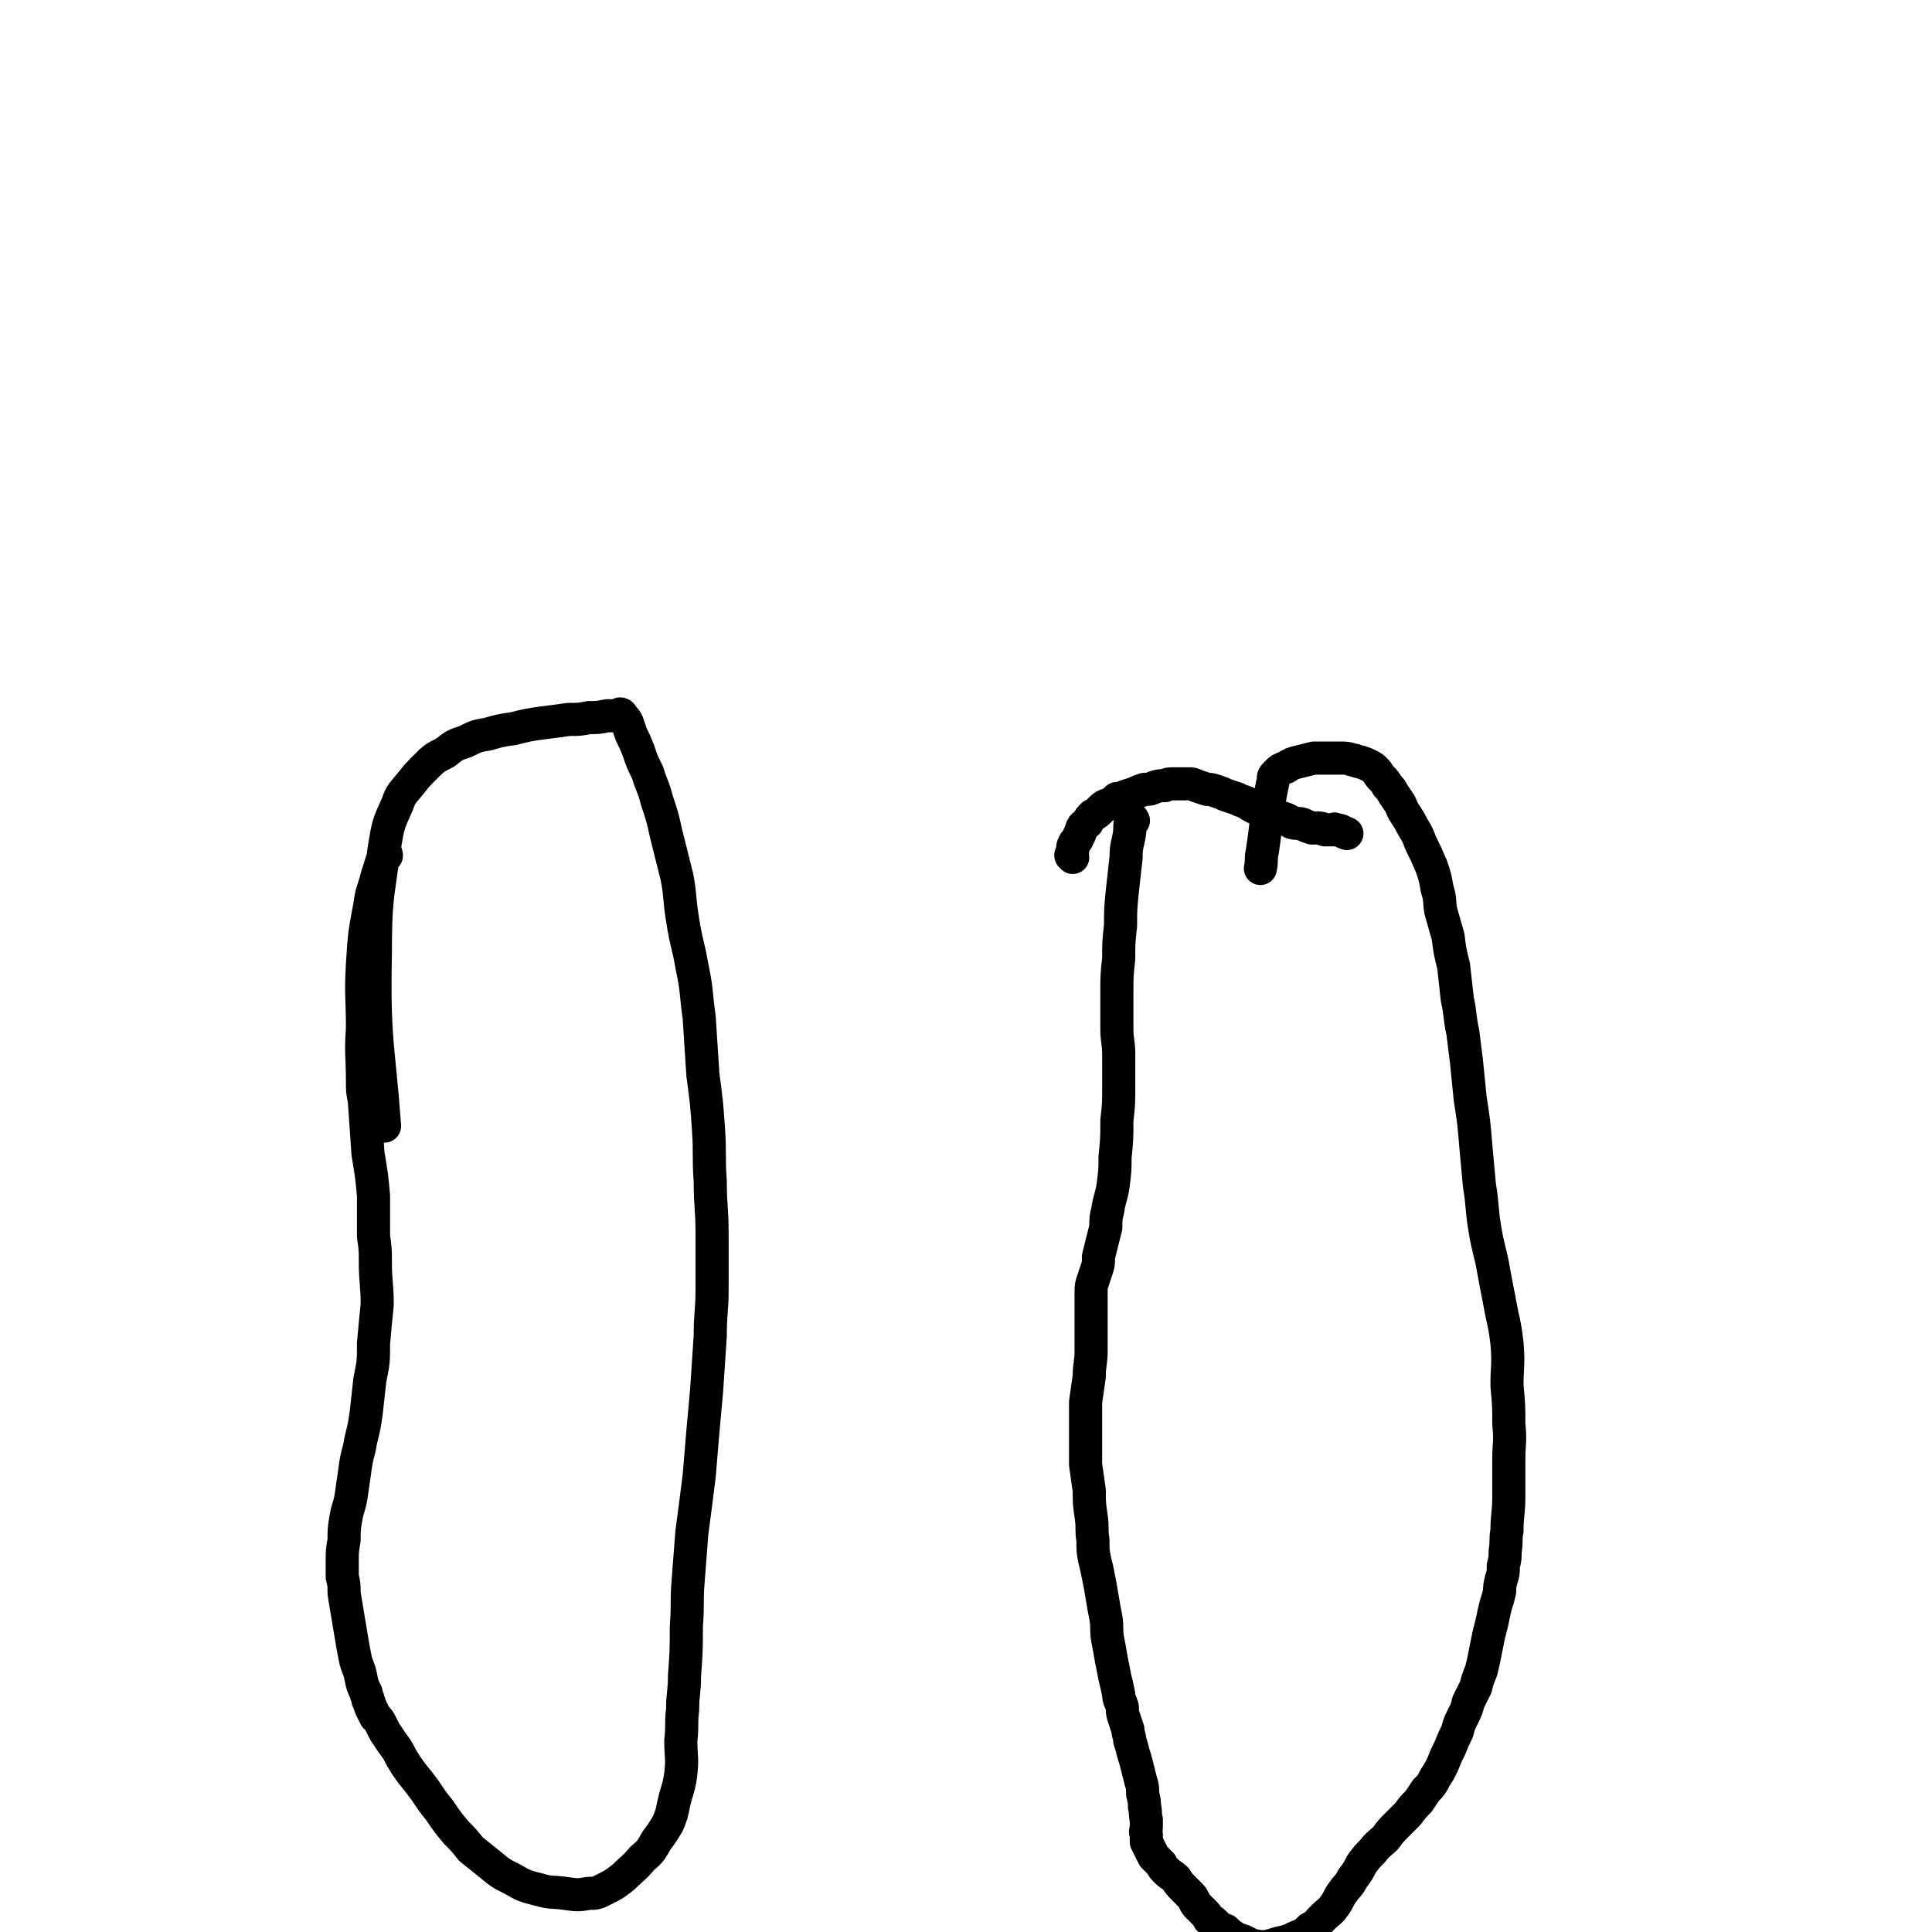 <svg viewBox='0 0 1050 1050' version='1.1' xmlns='http://www.w3.org/2000/svg' xmlns:xlink='http://www.w3.org/1999/xlink'><g fill='none' stroke='#000000' stroke-width='18' stroke-linecap='round' stroke-linejoin='round'><path d='M210,465c0,0 0,-2 -1,-1 -2,5 -2,6 -4,12 -2,8 -3,8 -4,16 -3,16 -3,16 -4,32 -1,17 0,17 0,35 -1,14 0,14 0,29 0,5 0,5 1,10 1,14 1,14 2,29 2,12 2,12 3,23 0,11 0,11 0,22 1,7 1,7 1,14 0,11 1,12 1,23 -1,10 -1,10 -2,21 0,10 0,10 -2,20 -1,9 -1,9 -2,18 -1,7 -1,7 -3,15 -1,7 -2,7 -3,15 -1,7 -1,7 -2,14 -1,7 -2,7 -3,13 -1,6 -1,6 -1,12 -1,6 -1,6 -1,11 0,4 0,5 0,9 1,4 1,4 1,9 1,6 1,6 2,12 1,6 1,6 2,12 1,6 1,6 2,11 1,5 2,5 3,10 1,5 1,5 3,9 0,2 1,2 1,4 1,2 1,3 2,5 1,2 1,2 2,4 2,2 2,2 3,4 1,2 1,2 2,4 2,3 2,3 4,6 3,4 3,4 5,8 3,5 3,5 6,9 4,5 4,5 7,9 4,6 4,6 8,11 4,6 4,6 9,12 4,4 4,4 8,9 5,4 5,4 10,8 6,5 6,5 12,8 7,4 7,4 15,6 7,2 7,1 14,2 7,1 7,1 13,0 4,0 4,0 8,-2 6,-3 6,-3 11,-7 5,-5 6,-5 10,-10 5,-4 5,-5 8,-10 3,-4 3,-4 6,-9 2,-5 2,-5 3,-10 2,-9 3,-9 4,-17 1,-9 0,-9 0,-18 1,-9 0,-9 1,-17 0,-9 1,-9 1,-18 1,-14 1,-14 1,-27 1,-13 0,-13 1,-25 1,-13 1,-13 2,-26 2,-15 2,-15 4,-31 1,-12 1,-12 2,-24 1,-11 1,-11 2,-22 1,-15 1,-15 2,-30 0,-13 1,-13 1,-26 0,-15 0,-15 0,-29 0,-15 -1,-15 -1,-29 -1,-14 0,-14 -1,-29 -1,-14 -1,-14 -3,-29 -1,-15 -1,-15 -2,-31 -2,-14 -1,-14 -4,-28 -2,-12 -3,-12 -5,-25 -2,-12 -1,-12 -3,-23 -3,-12 -3,-12 -6,-24 -2,-9 -2,-9 -5,-18 -2,-8 -3,-8 -5,-15 -3,-6 -3,-6 -5,-12 -2,-5 -2,-5 -4,-9 -1,-3 -1,-3 -2,-6 -1,-2 -1,-2 -3,-4 0,0 0,-1 -1,-1 0,0 0,0 -1,1 -3,0 -3,0 -6,0 -5,1 -5,1 -10,1 -5,1 -5,1 -11,1 -7,1 -7,1 -15,2 -7,1 -7,1 -15,3 -7,1 -7,1 -14,3 -6,1 -6,1 -12,4 -6,2 -6,2 -11,6 -6,3 -6,3 -11,8 -4,4 -4,4 -8,9 -4,5 -5,5 -7,11 -5,11 -5,11 -7,23 -4,29 -5,29 -5,59 -1,47 2,51 5,93 '/><path d='M616,446c0,0 -1,-2 -1,-1 -1,2 -1,3 -1,7 -1,7 -2,7 -2,14 -1,9 -1,9 -2,18 -1,10 -1,10 -1,19 -1,9 -1,9 -1,18 -1,9 -1,9 -1,19 0,8 0,8 0,15 0,2 0,2 0,4 0,7 1,7 1,14 0,9 0,9 0,18 0,9 0,9 -1,18 0,10 0,10 -1,20 0,7 0,7 -1,15 -1,7 -2,7 -3,14 -1,4 -1,4 -1,9 -1,4 -1,4 -2,8 -1,4 -1,4 -2,8 0,4 0,4 -1,7 -1,3 -1,3 -2,6 -1,3 -1,3 -1,6 0,2 0,2 0,3 0,3 0,3 0,6 0,5 0,5 0,10 0,6 0,6 0,13 0,7 -1,7 -1,14 -1,7 -1,7 -2,14 0,6 0,6 0,13 0,5 0,5 0,11 0,5 0,5 0,10 1,7 1,7 2,14 0,7 0,7 1,14 1,7 0,7 1,13 0,6 0,6 1,11 1,4 1,4 2,9 1,5 1,5 2,11 1,6 1,6 2,11 1,6 0,6 1,12 1,5 1,5 2,11 1,5 1,5 2,10 1,4 1,4 2,9 0,3 1,3 2,7 0,3 0,3 1,6 1,3 1,3 2,6 0,3 1,3 1,6 1,3 1,3 2,7 1,3 1,3 2,7 1,4 1,4 2,8 1,3 1,3 1,7 1,4 1,4 1,7 1,3 0,3 1,7 0,2 0,2 0,4 0,2 -1,2 0,4 0,2 0,2 0,4 1,2 1,2 2,4 1,2 1,2 2,4 2,2 2,2 4,4 1,2 1,2 3,4 2,2 3,2 5,4 2,3 2,3 4,5 2,2 2,2 3,3 2,2 2,2 3,4 1,2 1,2 2,3 2,2 2,2 3,3 2,2 2,2 3,4 2,1 2,1 4,3 2,2 2,2 5,3 2,2 2,2 5,4 2,1 2,1 5,2 2,1 2,1 4,2 2,1 2,0 4,1 2,0 2,0 4,0 4,-1 4,-1 7,-2 5,-1 5,-1 9,-3 5,-2 5,-2 8,-5 4,-2 4,-3 7,-6 3,-3 4,-3 6,-6 3,-4 2,-4 5,-8 2,-3 3,-3 5,-7 3,-4 3,-4 5,-8 3,-4 3,-4 6,-7 3,-4 4,-4 7,-7 3,-4 3,-4 6,-7 3,-3 3,-3 6,-6 3,-4 3,-4 6,-7 2,-3 2,-3 4,-6 3,-3 3,-3 5,-7 2,-3 2,-3 4,-7 2,-5 2,-5 4,-9 2,-5 2,-5 4,-9 1,-4 1,-4 3,-8 2,-4 2,-4 3,-8 2,-4 2,-4 4,-8 1,-4 1,-4 3,-9 1,-4 1,-4 2,-9 1,-5 1,-5 2,-10 1,-4 1,-4 2,-8 1,-5 1,-5 2,-9 1,-3 1,-3 2,-7 0,-3 0,-3 1,-7 1,-3 1,-3 1,-7 1,-4 1,-4 1,-8 1,-6 0,-6 1,-11 0,-9 1,-9 1,-19 0,-10 0,-10 0,-20 0,-9 1,-9 0,-19 0,-10 0,-10 -1,-21 0,-11 1,-11 0,-23 -1,-8 -1,-8 -3,-17 -2,-11 -2,-10 -4,-21 -2,-12 -3,-12 -5,-24 -2,-12 -1,-12 -3,-24 -1,-11 -1,-11 -2,-22 -1,-12 -1,-12 -3,-25 -1,-10 -1,-10 -2,-20 -1,-8 -1,-8 -2,-16 -2,-9 -1,-9 -3,-18 -1,-9 -1,-9 -2,-18 -2,-8 -2,-8 -3,-16 -2,-7 -2,-7 -4,-14 -1,-6 0,-6 -2,-12 -1,-6 -1,-6 -3,-12 -3,-7 -3,-7 -6,-13 -2,-6 -3,-6 -6,-12 -3,-5 -3,-4 -5,-9 -2,-3 -2,-3 -4,-6 -1,-2 -1,-2 -3,-4 -1,-2 -1,-2 -3,-4 -2,-2 -2,-3 -3,-4 -2,-2 -2,-2 -4,-3 -2,-1 -2,-1 -5,-2 -2,0 -2,-1 -4,-1 -3,-1 -3,-1 -7,-1 -3,0 -3,0 -7,0 -3,0 -3,0 -7,0 -4,1 -4,1 -8,2 -4,1 -4,1 -7,3 -3,1 -3,1 -5,3 -2,2 -2,2 -2,4 -4,19 -3,19 -6,39 -1,4 0,4 -1,9 '/><path d='M583,466c0,-1 -1,-1 -1,-1 0,-1 0,0 0,0 1,-1 1,-2 1,-4 0,-1 0,-1 1,-3 1,-1 1,-1 2,-3 1,-2 1,-2 2,-5 1,-2 1,-1 3,-3 1,-2 1,-2 3,-4 2,-1 2,-1 4,-3 2,-2 2,-2 5,-3 2,-1 2,-1 4,-3 2,0 2,0 4,-1 3,-1 3,-1 6,-2 2,-1 2,-1 5,-2 3,0 3,0 5,-1 3,-1 3,-1 6,-1 2,-1 2,-1 5,-1 2,0 2,0 4,0 1,0 1,0 3,0 1,0 1,0 1,0 2,0 2,0 4,1 3,1 3,1 6,2 2,0 2,0 5,1 3,1 3,1 5,2 3,1 3,1 6,2 2,1 2,1 5,2 3,2 3,2 5,3 3,1 3,1 6,2 4,2 4,2 7,3 4,1 4,1 7,3 3,1 3,0 6,1 2,1 2,1 5,2 2,0 2,0 3,0 2,0 2,0 4,1 1,0 1,0 3,0 0,0 0,0 1,0 0,0 0,0 0,0 1,0 1,-1 2,0 3,0 3,1 6,2 '/></g>
</svg>